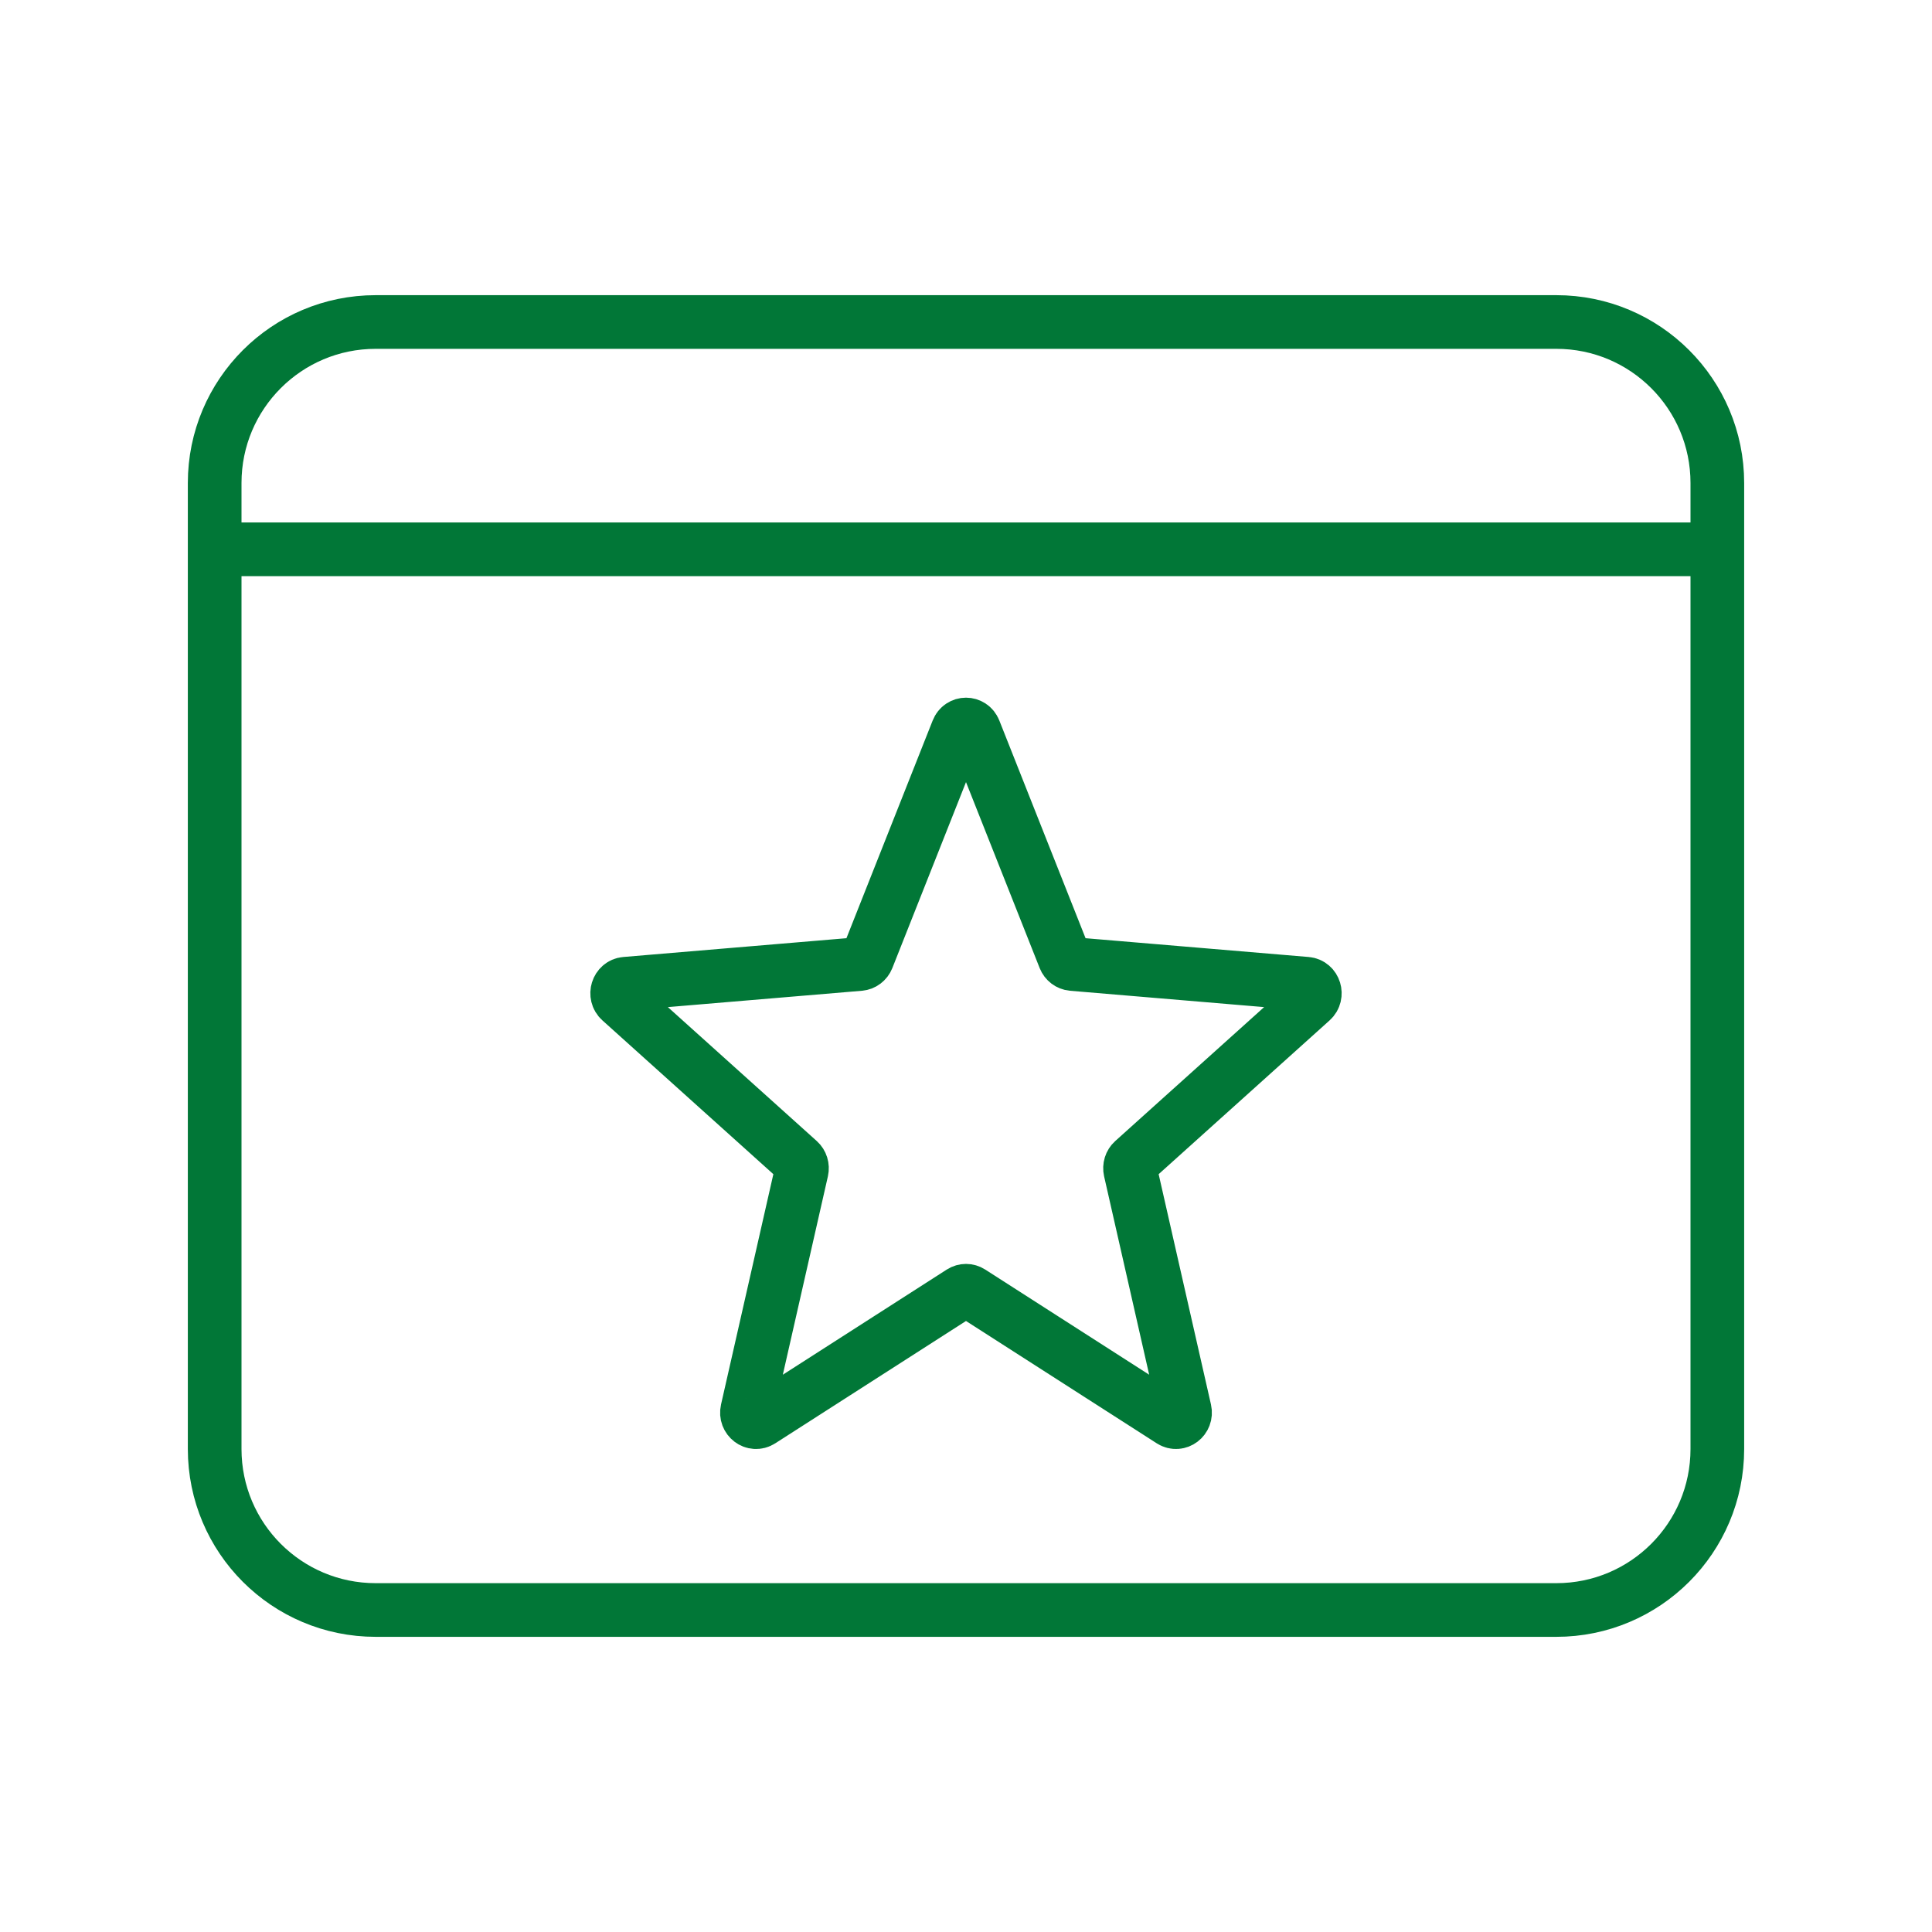<?xml version="1.0" encoding="UTF-8"?> <svg xmlns="http://www.w3.org/2000/svg" width="72" height="72" viewBox="0 0 72 72" fill="none"><path d="M8 20.471L8 54C8 57.314 10.686 60 14 60H58C61.314 60 64 57.314 64 54V20.471M8 20.471L8 18C8 14.686 10.686 12 14 12L58 12C61.314 12 64 14.686 64 18V20.471M8 20.471L64 20.471" stroke="#017737" stroke-width="2" stroke-linejoin="round"></path><path d="M35.688 27.219C35.803 26.927 36.197 26.927 36.312 27.219L39.675 35.709C39.724 35.831 39.834 35.915 39.96 35.926L48.689 36.661C48.988 36.686 49.11 37.079 48.881 37.284L42.231 43.266C42.135 43.352 42.093 43.488 42.122 43.618L44.154 52.562C44.224 52.869 43.906 53.111 43.649 52.947L36.176 48.154C36.068 48.085 35.932 48.085 35.824 48.154L28.351 52.947C28.094 53.111 27.776 52.869 27.846 52.562L29.878 43.618C29.907 43.488 29.865 43.352 29.769 43.266L23.119 37.284C22.89 37.079 23.012 36.686 23.311 36.661L32.04 35.926C32.166 35.915 32.276 35.831 32.325 35.709L35.688 27.219Z" stroke="#017737" stroke-width="2"></path></svg> 